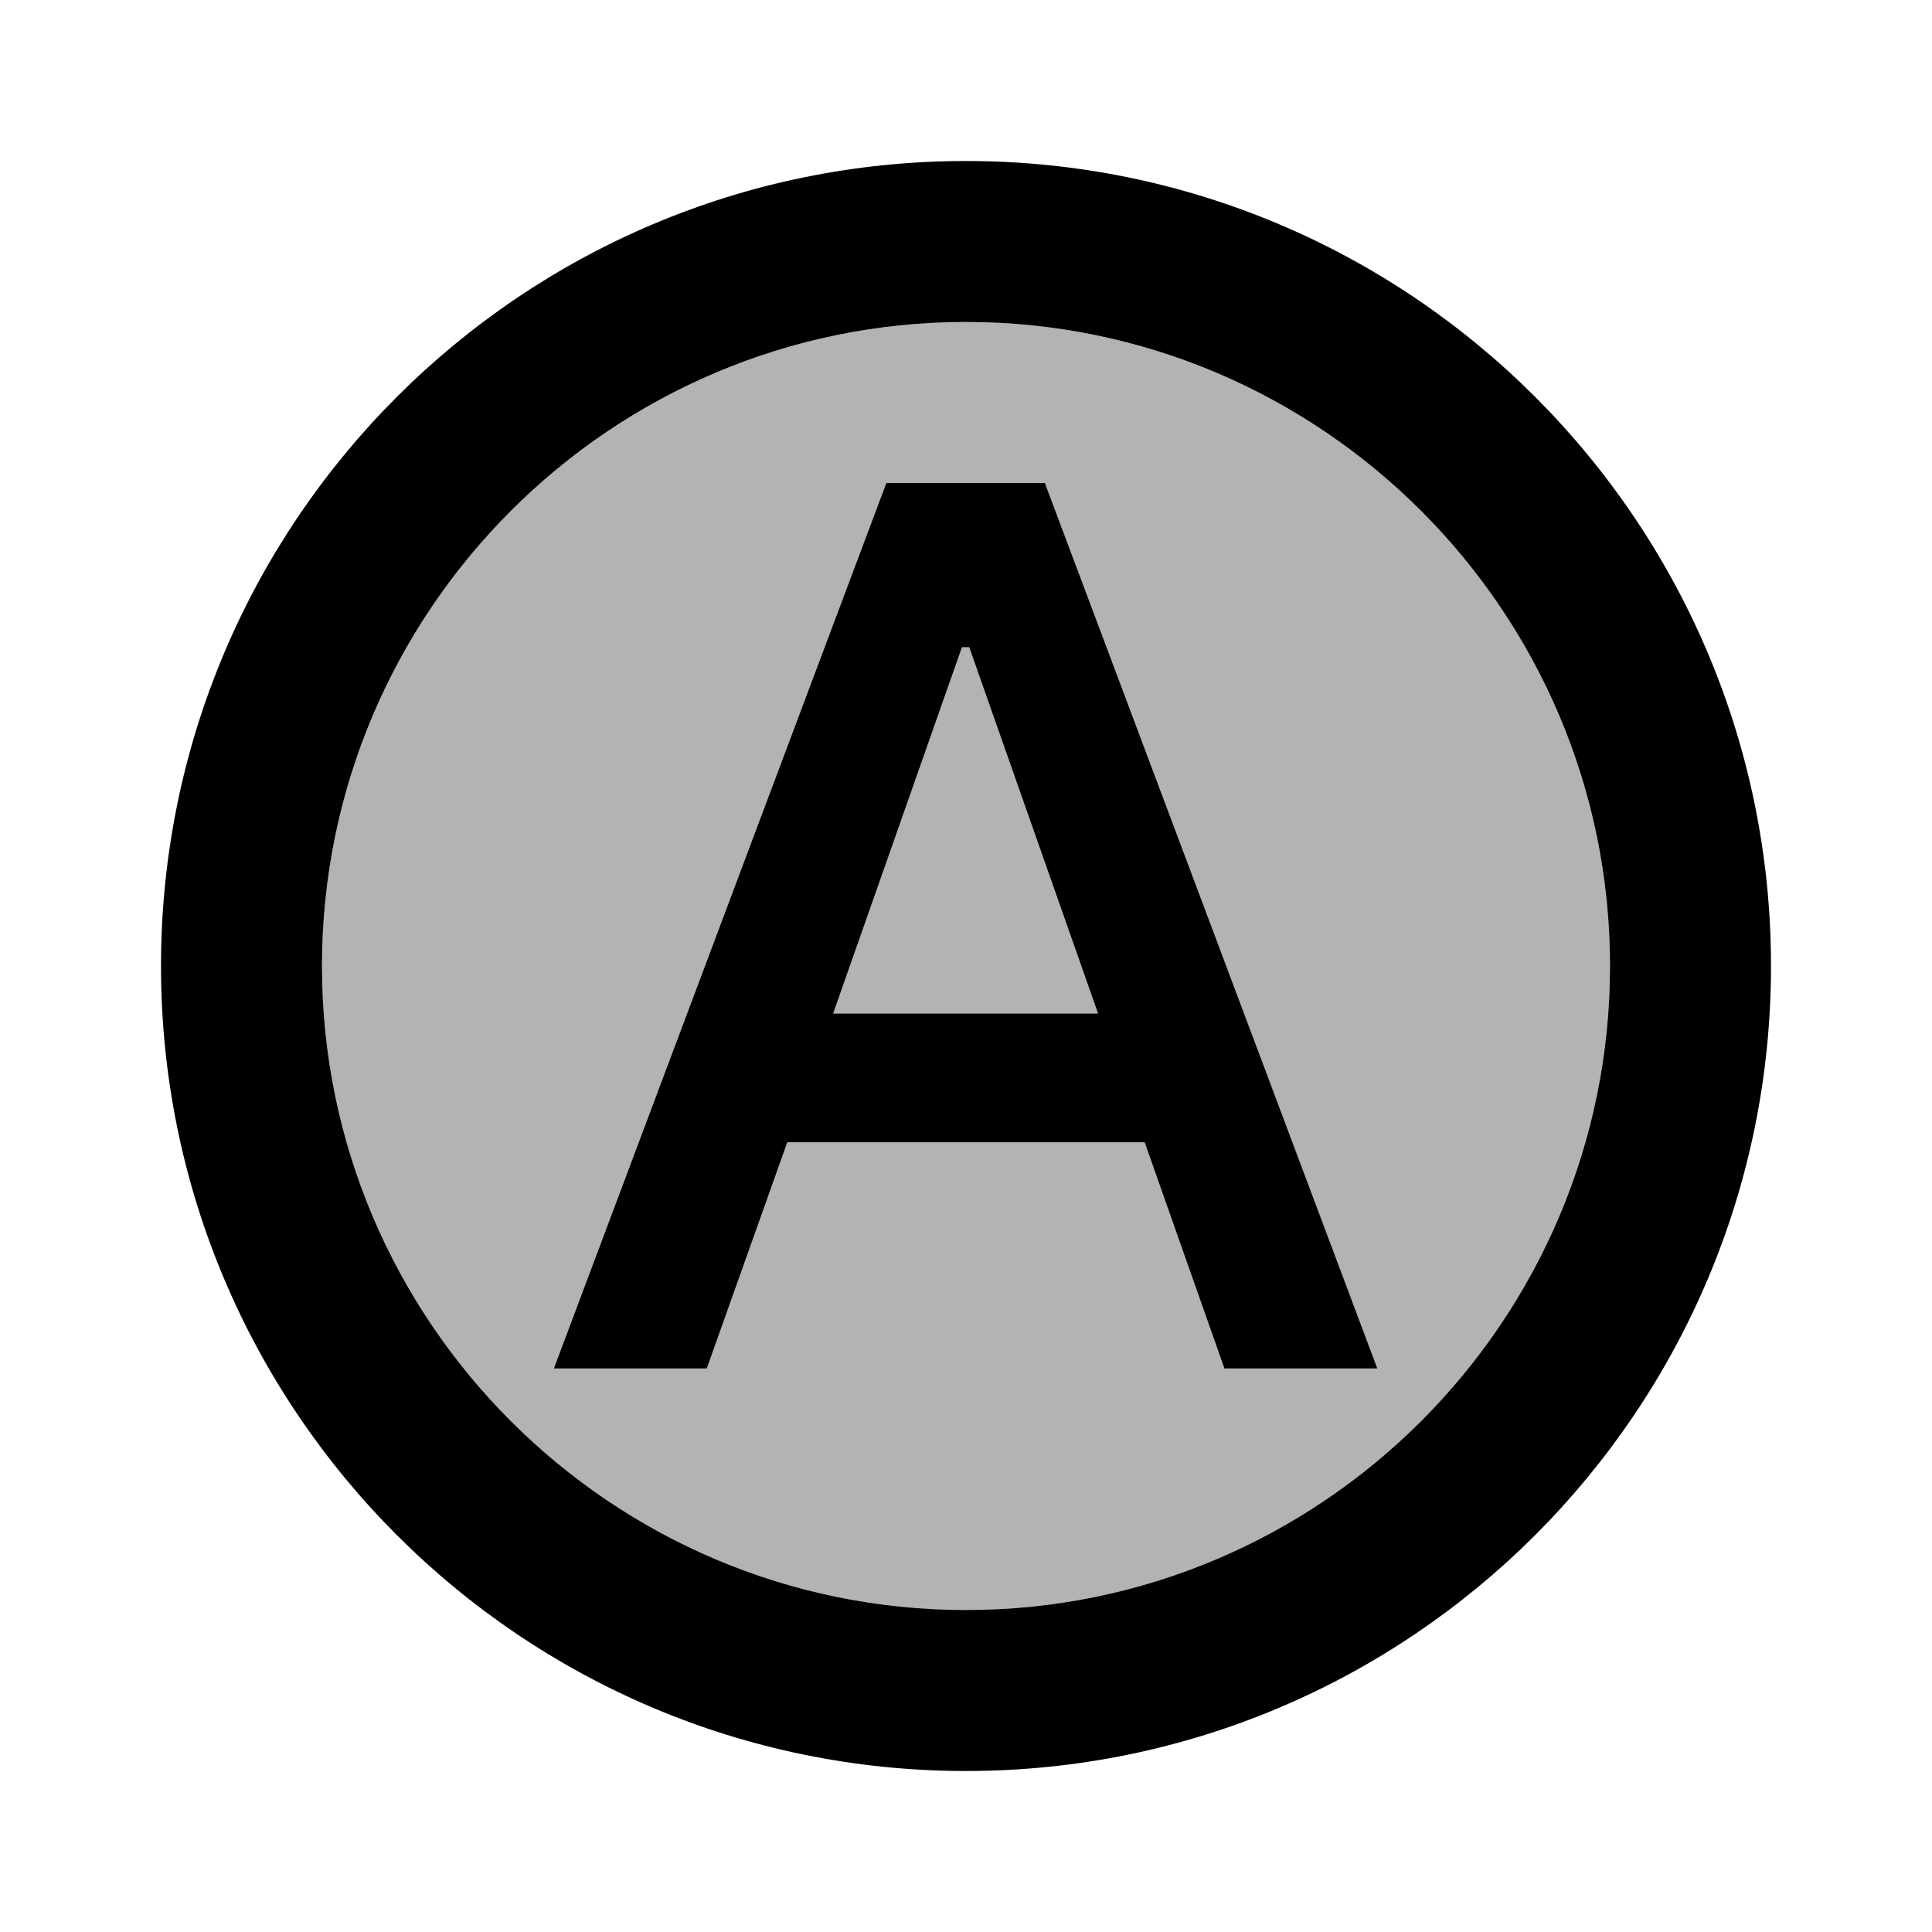 <svg xmlns="http://www.w3.org/2000/svg" width="24" height="24" viewBox="0 0 24 24"><path opacity=".3" d="M12.04 8.04h-.09l-1.6 4.55h3.29z"/><path opacity=".3" d="M12 4c-4.41 0-8 3.59-8 8s3.59 8 8 8s8-3.59 8-8s-3.59-8-8-8zm3.21 13l-.98-2.81H9.78l-1 2.81h-1.9l4.13-11h1.97l4.13 11h-1.9z"/><path d="M12 2C6.48 2 2 6.48 2 12s4.48 10 10 10s10-4.48 10-10S17.52 2 12 2zm0 18c-4.41 0-8-3.59-8-8s3.59-8 8-8s8 3.59 8 8s-3.59 8-8 8z"/><path d="M11.01 6L6.88 17h1.9l1-2.81h4.44l.99 2.81h1.9L12.98 6h-1.97zm-.66 6.59l1.6-4.55h.09l1.6 4.55h-3.29z"/></svg>